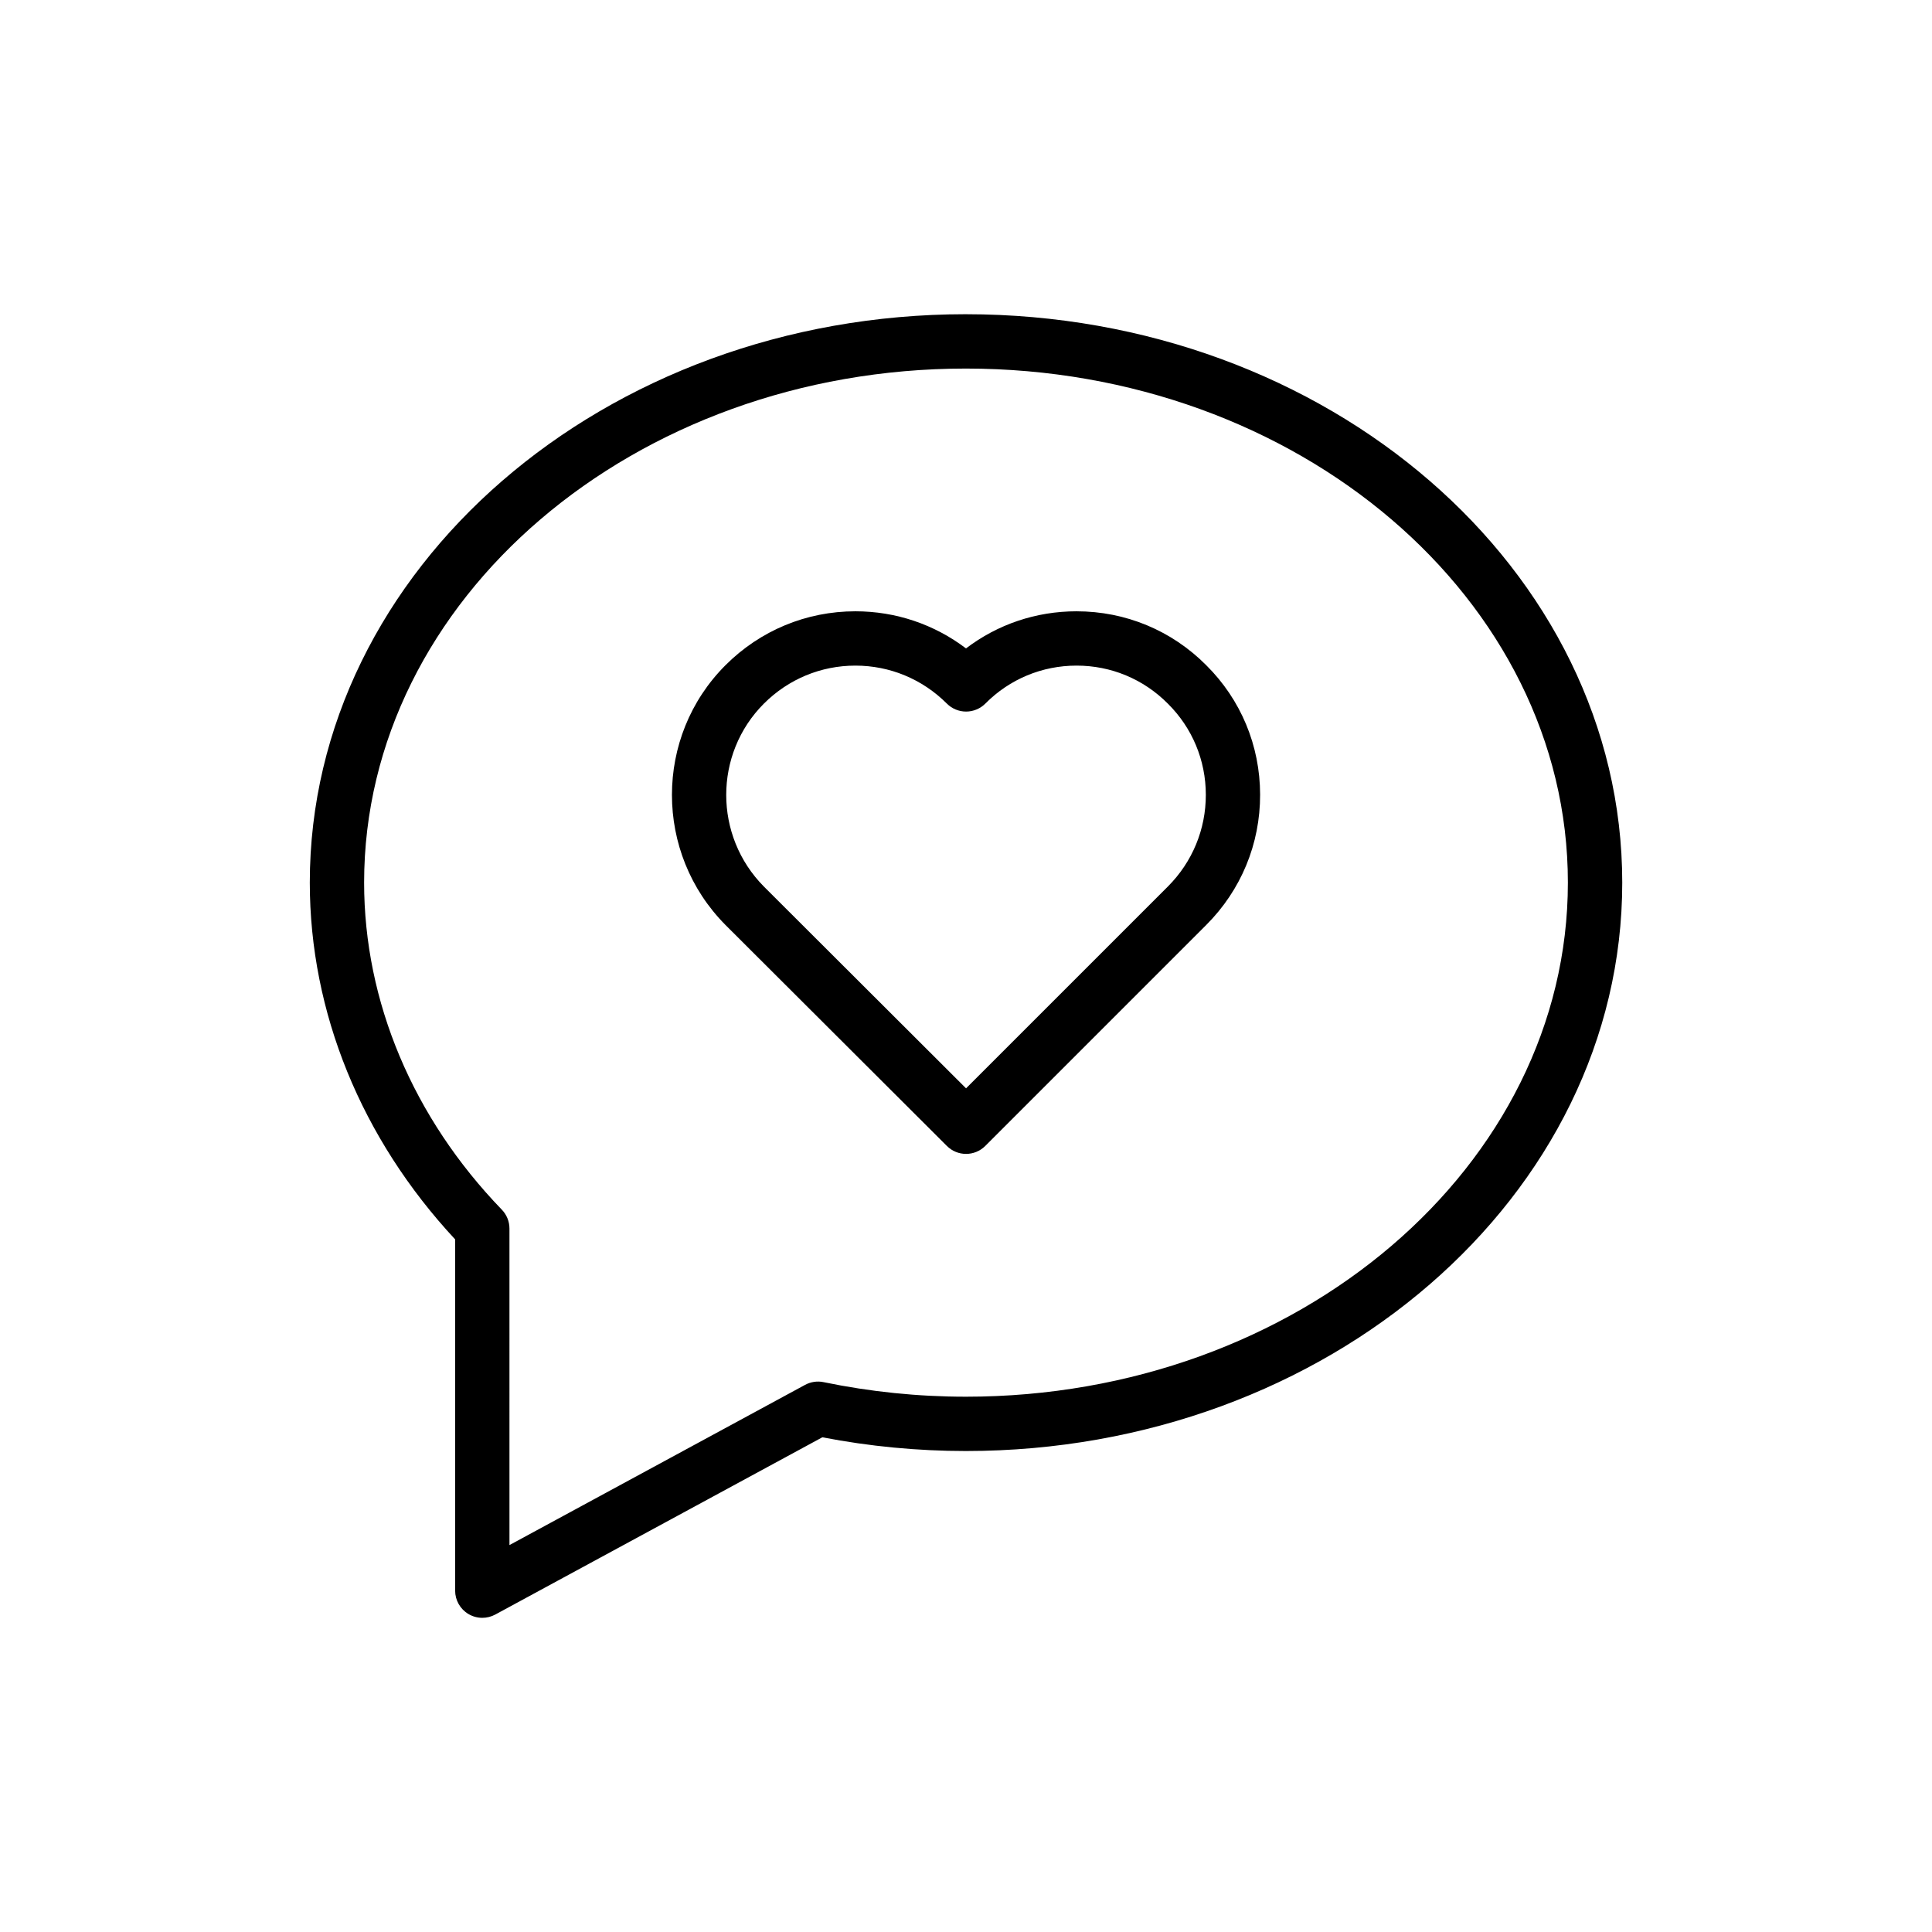 <?xml version="1.0" encoding="UTF-8"?>
<!-- Uploaded to: SVG Repo, www.svgrepo.com, Generator: SVG Repo Mixer Tools -->
<svg fill="#000000" width="800px" height="800px" version="1.1" viewBox="144 144 512 512" xmlns="http://www.w3.org/2000/svg">
 <g>
  <path d="m399.96 227.27c-95.863 0-173.86 67.574-173.86 150.63 0 34.371 13.656 67.828 38.516 94.547v93.094c0 2.539 1.336 4.887 3.516 6.184 1.129 0.676 2.41 1.016 3.684 1.016 1.18 0 2.363-0.289 3.43-0.867l86.684-46.977c12.484 2.414 25.27 3.637 38.031 3.637 95.914 0 173.95-67.574 173.95-150.63-0.004-83.059-78.035-150.63-173.95-150.63zm0 286.87c-12.672 0-25.359-1.301-37.707-3.859-1.664-0.348-3.394-0.086-4.891 0.719l-78.348 42.461-0.004-83.887c0-1.867-0.723-3.66-2.023-5-23.531-24.359-36.492-55.137-36.492-86.672 0-75.121 71.535-136.23 159.46-136.23 87.977 0 159.55 61.113 159.55 136.23-0.004 75.121-71.574 136.24-159.55 136.24z"/>
  <path d="m429.29 306c-10.727 0-20.91 3.453-29.289 9.836-8.414-6.383-18.605-9.836-29.316-9.836-12.98 0-25.211 5.074-34.426 14.289-18.914 18.914-18.922 49.785 0.008 68.848l58.668 58.555c1.406 1.402 3.238 2.102 5.082 2.102 1.84 0 3.684-0.703 5.09-2.109l58.555-58.555c9.234-9.234 14.309-21.504 14.281-34.551-0.02-12.988-5.098-25.172-14.262-34.273-9.164-9.227-21.371-14.305-34.391-14.305zm24.195 72.953-53.473 53.469-53.551-53.453c-13.332-13.426-13.34-35.18-0.02-48.504 6.496-6.496 15.105-10.07 24.25-10.07 9.137 0 17.746 3.578 24.242 10.07 1.348 1.348 3.176 2.109 5.09 2.109h0.016c1.91-0.004 3.746-0.77 5.098-2.125 6.43-6.484 15.02-10.055 24.164-10.055 9.152 0 17.738 3.57 24.207 10.09 6.465 6.422 10.035 14.988 10.051 24.121 0.012 9.188-3.566 17.836-10.074 24.348z"/>
 </g>
</svg>